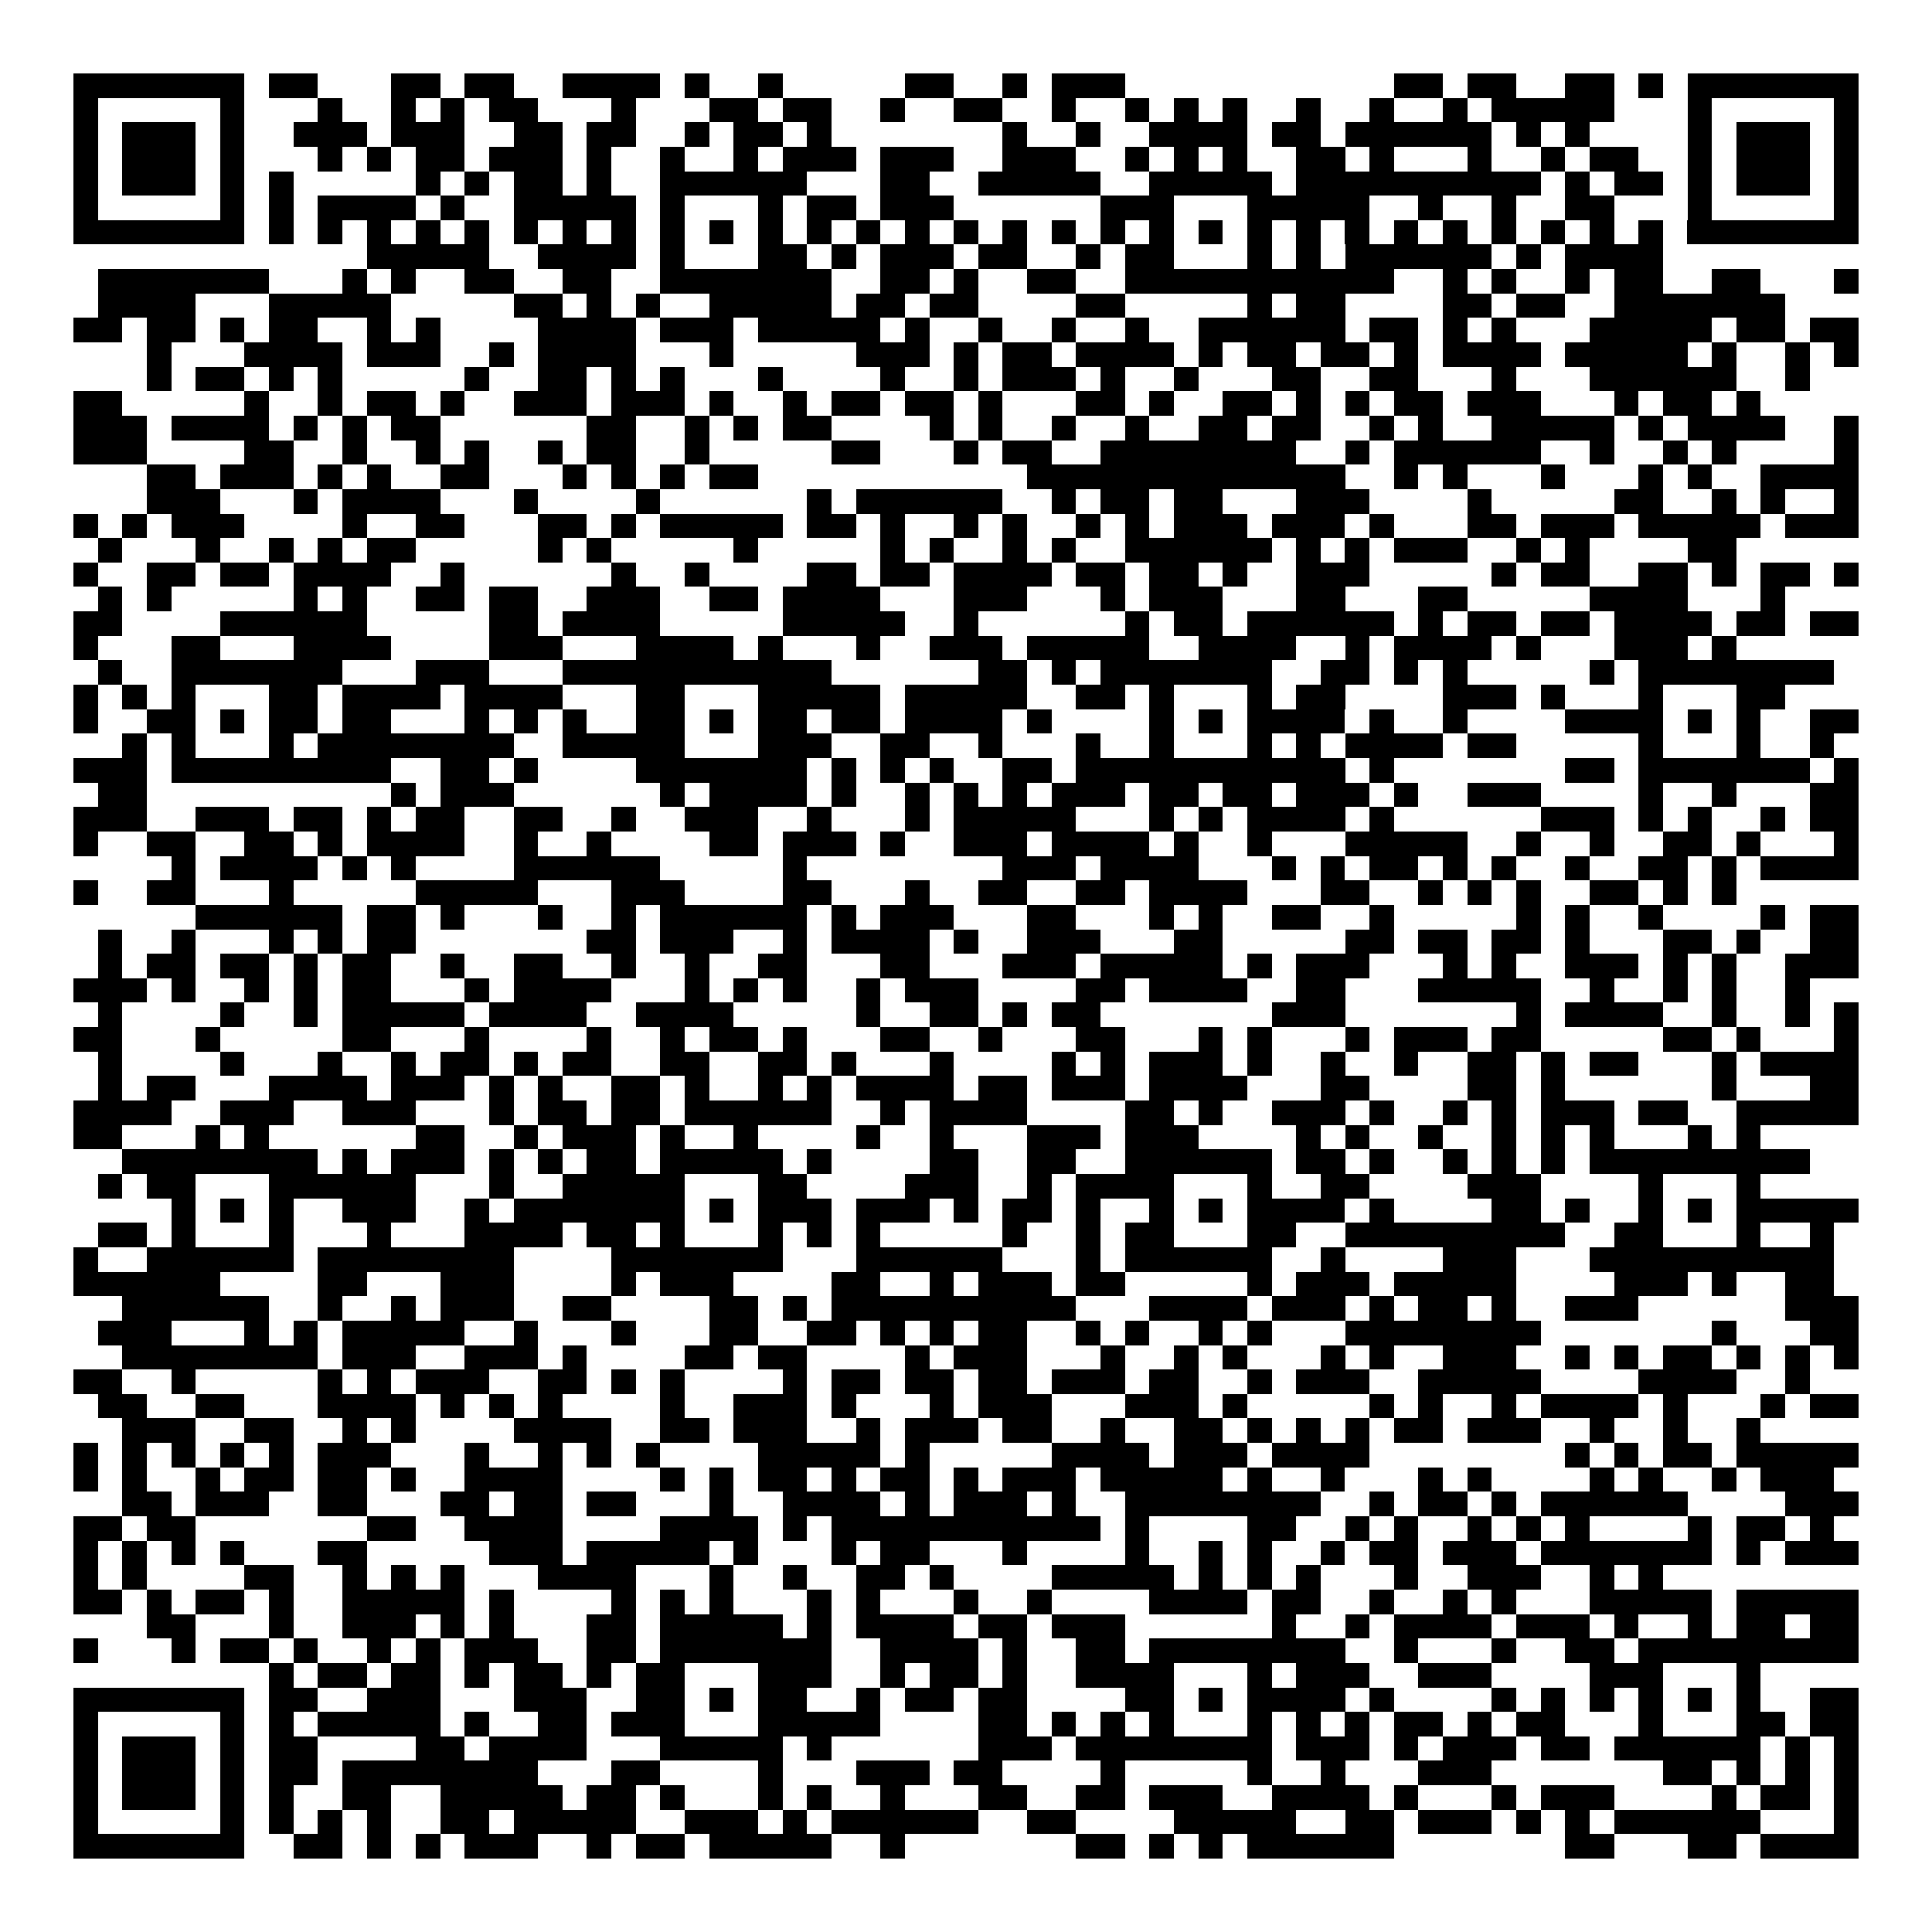 <svg xmlns="http://www.w3.org/2000/svg" width="176" height="176" viewBox="0 0 79 79" shape-rendering="crispEdges"><path fill="#ffffff" d="M0 0h79v79H0z"/><path stroke="#000000" d="M3 3.5h7m1 0h2m3 0h2m1 0h2m2 0h4m1 0h1m2 0h1m5 0h2m2 0h1m1 0h3m11 0h2m1 0h2m2 0h2m1 0h1m1 0h7M3 4.5h1m5 0h1m3 0h1m2 0h1m1 0h1m1 0h2m3 0h1m3 0h2m1 0h2m2 0h1m2 0h2m2 0h1m2 0h1m1 0h1m1 0h1m2 0h1m2 0h1m2 0h1m1 0h5m3 0h1m5 0h1M3 5.5h1m1 0h3m1 0h1m2 0h3m1 0h3m2 0h2m1 0h2m2 0h1m1 0h2m1 0h1m7 0h1m2 0h1m2 0h4m1 0h2m1 0h6m1 0h1m1 0h1m4 0h1m1 0h3m1 0h1M3 6.5h1m1 0h3m1 0h1m3 0h1m1 0h1m1 0h2m1 0h3m1 0h1m2 0h1m2 0h1m1 0h3m1 0h3m2 0h3m2 0h1m1 0h1m1 0h1m2 0h2m1 0h1m3 0h1m2 0h1m1 0h2m2 0h1m1 0h3m1 0h1M3 7.5h1m1 0h3m1 0h1m1 0h1m5 0h1m1 0h1m1 0h2m1 0h1m2 0h6m3 0h2m2 0h5m2 0h5m1 0h10m1 0h1m1 0h2m1 0h1m1 0h3m1 0h1M3 8.5h1m5 0h1m1 0h1m1 0h4m1 0h1m2 0h5m1 0h1m3 0h1m1 0h2m1 0h3m6 0h3m3 0h5m2 0h1m2 0h1m2 0h2m3 0h1m5 0h1M3 9.5h7m1 0h1m1 0h1m1 0h1m1 0h1m1 0h1m1 0h1m1 0h1m1 0h1m1 0h1m1 0h1m1 0h1m1 0h1m1 0h1m1 0h1m1 0h1m1 0h1m1 0h1m1 0h1m1 0h1m1 0h1m1 0h1m1 0h1m1 0h1m1 0h1m1 0h1m1 0h1m1 0h1m1 0h1m1 0h1m1 0h7M15 10.5h5m2 0h4m1 0h1m3 0h2m1 0h1m1 0h3m1 0h2m2 0h1m1 0h2m3 0h1m1 0h1m1 0h6m1 0h1m1 0h4M4 11.5h7m3 0h1m1 0h1m2 0h2m2 0h2m2 0h7m2 0h2m1 0h1m2 0h2m2 0h11m2 0h1m1 0h1m2 0h1m1 0h2m2 0h2m3 0h1M4 12.5h4m3 0h5m5 0h2m1 0h1m1 0h1m2 0h5m1 0h2m1 0h2m4 0h2m5 0h1m1 0h2m4 0h2m1 0h2m2 0h7M3 13.5h2m1 0h2m1 0h1m1 0h2m2 0h1m1 0h1m4 0h4m1 0h3m1 0h5m1 0h1m2 0h1m2 0h1m2 0h1m2 0h6m1 0h2m1 0h1m1 0h1m3 0h5m1 0h2m1 0h2M6 14.5h1m3 0h4m1 0h3m2 0h1m1 0h4m3 0h1m5 0h3m1 0h1m1 0h2m1 0h4m1 0h1m1 0h2m1 0h2m1 0h1m1 0h4m1 0h5m1 0h1m2 0h1m1 0h1M6 15.5h1m1 0h2m1 0h1m1 0h1m5 0h1m2 0h2m1 0h1m1 0h1m3 0h1m4 0h1m2 0h1m1 0h3m1 0h1m2 0h1m3 0h2m2 0h2m3 0h1m3 0h6m2 0h1M3 16.5h2m5 0h1m2 0h1m1 0h2m1 0h1m2 0h3m1 0h3m1 0h1m2 0h1m1 0h2m1 0h2m1 0h1m3 0h2m1 0h1m2 0h2m1 0h1m1 0h1m1 0h2m1 0h3m3 0h1m1 0h2m1 0h1M3 17.5h3m1 0h4m1 0h1m1 0h1m1 0h2m6 0h2m2 0h1m1 0h1m1 0h2m4 0h1m1 0h1m2 0h1m2 0h1m2 0h2m1 0h2m2 0h1m1 0h1m2 0h5m1 0h1m1 0h4m2 0h1M3 18.5h3m4 0h2m2 0h1m2 0h1m1 0h1m2 0h1m1 0h2m2 0h1m5 0h2m3 0h1m1 0h2m2 0h8m2 0h1m1 0h6m2 0h1m2 0h1m1 0h1m4 0h1M6 19.5h2m1 0h3m1 0h1m1 0h1m2 0h2m3 0h1m1 0h1m1 0h1m1 0h2m11 0h13m2 0h1m1 0h1m3 0h1m3 0h1m1 0h1m2 0h4M6 20.5h3m3 0h1m1 0h4m3 0h1m4 0h1m6 0h1m1 0h6m2 0h1m1 0h2m1 0h2m3 0h3m4 0h1m5 0h2m2 0h1m1 0h1m2 0h1M3 21.5h1m1 0h1m1 0h3m4 0h1m2 0h2m3 0h2m1 0h1m1 0h5m1 0h2m1 0h1m2 0h1m1 0h1m2 0h1m1 0h1m1 0h3m1 0h3m1 0h1m3 0h2m1 0h3m1 0h5m1 0h3M4 22.5h1m3 0h1m2 0h1m1 0h1m1 0h2m5 0h1m1 0h1m5 0h1m5 0h1m1 0h1m2 0h1m1 0h1m2 0h6m1 0h1m1 0h1m1 0h3m2 0h1m1 0h1m4 0h2M3 23.5h1m2 0h2m1 0h2m1 0h4m2 0h1m6 0h1m2 0h1m4 0h2m1 0h2m1 0h4m1 0h2m1 0h2m1 0h1m2 0h3m5 0h1m1 0h2m2 0h2m1 0h1m1 0h2m1 0h1M4 24.5h1m1 0h1m5 0h1m1 0h1m2 0h2m1 0h2m2 0h3m2 0h2m1 0h4m3 0h3m3 0h1m1 0h3m3 0h2m3 0h2m5 0h4m3 0h1M3 25.5h2m4 0h6m5 0h2m1 0h4m5 0h5m2 0h1m6 0h1m1 0h2m1 0h6m1 0h1m1 0h2m1 0h2m1 0h4m1 0h2m1 0h2M3 26.5h1m3 0h2m3 0h4m4 0h3m3 0h4m1 0h1m3 0h1m2 0h3m1 0h5m2 0h4m2 0h1m1 0h4m1 0h1m3 0h3m1 0h1M4 27.5h1m2 0h7m3 0h3m3 0h11m6 0h2m1 0h1m1 0h7m2 0h2m1 0h1m1 0h1m5 0h1m1 0h8M3 28.5h1m1 0h1m1 0h1m3 0h2m1 0h4m1 0h4m3 0h2m3 0h5m1 0h5m2 0h2m1 0h1m3 0h1m1 0h2m4 0h3m1 0h1m3 0h1m3 0h2M3 29.5h1m2 0h2m1 0h1m1 0h2m1 0h2m3 0h1m1 0h1m1 0h1m2 0h2m1 0h1m1 0h2m1 0h2m1 0h4m1 0h1m4 0h1m1 0h1m1 0h4m1 0h1m2 0h1m4 0h4m1 0h1m1 0h1m2 0h2M5 30.5h1m1 0h1m3 0h1m1 0h8m2 0h5m3 0h3m2 0h2m2 0h1m3 0h1m2 0h1m3 0h1m1 0h1m1 0h4m1 0h2m5 0h1m3 0h1m2 0h1M3 31.5h3m1 0h9m2 0h2m1 0h1m4 0h7m1 0h1m1 0h1m1 0h1m2 0h2m1 0h11m1 0h1m7 0h2m1 0h7m1 0h1M4 32.5h2m10 0h1m1 0h3m6 0h1m1 0h4m1 0h1m2 0h1m1 0h1m1 0h1m1 0h3m1 0h2m1 0h2m1 0h3m1 0h1m2 0h3m4 0h1m2 0h1m3 0h2M3 33.5h3m2 0h3m1 0h2m1 0h1m1 0h2m2 0h2m2 0h1m2 0h3m2 0h1m3 0h1m1 0h5m3 0h1m1 0h1m1 0h4m1 0h1m6 0h3m1 0h1m1 0h1m2 0h1m1 0h2M3 34.5h1m2 0h2m2 0h2m1 0h1m1 0h4m2 0h1m2 0h1m4 0h2m1 0h3m1 0h1m2 0h3m1 0h4m1 0h1m2 0h1m3 0h5m2 0h1m2 0h1m2 0h2m1 0h1m3 0h1M7 35.5h1m1 0h4m1 0h1m1 0h1m4 0h6m5 0h1m8 0h3m1 0h4m3 0h1m1 0h1m1 0h2m1 0h1m1 0h1m2 0h1m2 0h2m1 0h1m1 0h4M3 36.5h1m2 0h2m3 0h1m5 0h5m3 0h3m4 0h2m3 0h1m2 0h2m2 0h2m1 0h4m3 0h2m2 0h1m1 0h1m1 0h1m2 0h2m1 0h1m1 0h1M8 37.5h6m1 0h2m1 0h1m3 0h1m2 0h1m1 0h6m1 0h1m1 0h3m3 0h2m3 0h1m1 0h1m2 0h2m2 0h1m5 0h1m1 0h1m2 0h1m4 0h1m1 0h2M4 38.5h1m2 0h1m3 0h1m1 0h1m1 0h2m7 0h2m1 0h3m2 0h1m1 0h4m1 0h1m2 0h3m3 0h2m5 0h2m1 0h2m1 0h2m1 0h1m3 0h2m1 0h1m2 0h2M4 39.5h1m1 0h2m1 0h2m1 0h1m1 0h2m2 0h1m2 0h2m2 0h1m2 0h1m2 0h2m3 0h2m3 0h3m1 0h5m1 0h1m1 0h3m3 0h1m1 0h1m2 0h3m1 0h1m1 0h1m2 0h3M3 40.5h3m1 0h1m2 0h1m1 0h1m1 0h2m3 0h1m1 0h4m3 0h1m1 0h1m1 0h1m2 0h1m1 0h3m4 0h2m1 0h4m2 0h2m3 0h5m2 0h1m2 0h1m1 0h1m2 0h1M4 41.5h1m4 0h1m2 0h1m1 0h5m1 0h4m2 0h4m5 0h1m2 0h2m1 0h1m1 0h2m7 0h3m7 0h1m1 0h4m2 0h1m2 0h1m1 0h1M3 42.5h2m3 0h1m5 0h2m3 0h1m4 0h1m2 0h1m1 0h2m1 0h1m3 0h2m2 0h1m3 0h2m3 0h1m1 0h1m3 0h1m1 0h3m1 0h2m5 0h2m1 0h1m3 0h1M4 43.5h1m4 0h1m3 0h1m2 0h1m1 0h2m1 0h1m1 0h2m2 0h2m2 0h2m1 0h1m3 0h1m4 0h1m1 0h1m1 0h3m1 0h1m2 0h1m2 0h1m2 0h2m1 0h1m1 0h2m3 0h1m1 0h4M4 44.5h1m1 0h2m3 0h4m1 0h3m1 0h1m1 0h1m2 0h2m1 0h1m2 0h1m1 0h1m1 0h4m1 0h2m1 0h3m1 0h4m3 0h2m4 0h2m1 0h1m6 0h1m3 0h2M3 45.5h4m2 0h3m2 0h3m3 0h1m1 0h2m1 0h2m1 0h6m2 0h1m1 0h4m4 0h2m1 0h1m2 0h3m1 0h1m2 0h1m1 0h1m1 0h3m1 0h2m2 0h5M3 46.5h2m3 0h1m1 0h1m6 0h2m2 0h1m1 0h3m1 0h1m2 0h1m4 0h1m2 0h1m3 0h3m1 0h3m4 0h1m1 0h1m2 0h1m2 0h1m1 0h1m1 0h1m3 0h1m1 0h1M5 47.5h8m1 0h1m1 0h3m1 0h1m1 0h1m1 0h2m1 0h5m1 0h1m4 0h2m2 0h2m2 0h6m1 0h2m1 0h1m2 0h1m1 0h1m1 0h1m1 0h9M4 48.5h1m1 0h2m3 0h6m3 0h1m2 0h5m3 0h2m4 0h3m2 0h1m1 0h4m3 0h1m2 0h2m4 0h3m4 0h1m3 0h1M7 49.5h1m1 0h1m1 0h1m2 0h3m2 0h1m1 0h7m1 0h1m1 0h3m1 0h3m1 0h1m1 0h2m1 0h1m2 0h1m1 0h1m1 0h4m1 0h1m4 0h2m1 0h1m2 0h1m1 0h1m1 0h5M4 50.5h2m1 0h1m3 0h1m3 0h1m3 0h4m1 0h2m1 0h1m3 0h1m1 0h1m1 0h1m5 0h1m2 0h1m1 0h2m3 0h2m2 0h9m2 0h2m3 0h1m2 0h1M3 51.5h1m2 0h6m1 0h8m4 0h7m3 0h6m3 0h1m1 0h6m2 0h1m4 0h3m3 0h10M3 52.5h6m4 0h2m3 0h3m4 0h1m1 0h3m4 0h2m2 0h1m1 0h3m1 0h2m5 0h1m1 0h3m1 0h5m4 0h3m1 0h1m2 0h2M5 53.5h6m2 0h1m2 0h1m1 0h3m2 0h2m4 0h2m1 0h1m1 0h10m3 0h4m1 0h3m1 0h1m1 0h2m1 0h1m2 0h3m6 0h3M4 54.5h3m3 0h1m1 0h1m1 0h5m2 0h1m3 0h1m3 0h2m2 0h2m1 0h1m1 0h1m1 0h2m2 0h1m1 0h1m2 0h1m1 0h1m3 0h8m7 0h1m3 0h2M5 55.5h8m1 0h3m2 0h3m1 0h1m4 0h2m1 0h2m4 0h1m1 0h3m3 0h1m2 0h1m1 0h1m3 0h1m1 0h1m2 0h3m2 0h1m1 0h1m1 0h2m1 0h1m1 0h1m1 0h1M3 56.5h2m2 0h1m5 0h1m1 0h1m1 0h3m2 0h2m1 0h1m1 0h1m4 0h1m1 0h2m1 0h2m1 0h2m1 0h3m1 0h2m2 0h1m1 0h3m2 0h5m4 0h4m2 0h1M4 57.5h2m2 0h2m3 0h4m1 0h1m1 0h1m1 0h1m4 0h1m2 0h3m1 0h1m3 0h1m1 0h3m3 0h3m1 0h1m5 0h1m1 0h1m2 0h1m1 0h4m1 0h1m3 0h1m1 0h2M5 58.5h3m2 0h2m2 0h1m1 0h1m4 0h4m2 0h2m1 0h3m2 0h1m1 0h3m1 0h2m2 0h1m2 0h2m1 0h1m1 0h1m1 0h1m1 0h2m1 0h3m2 0h1m2 0h1m2 0h1M3 59.5h1m1 0h1m1 0h1m1 0h1m1 0h1m1 0h3m3 0h1m2 0h1m1 0h1m1 0h1m4 0h5m1 0h1m5 0h4m1 0h3m1 0h4m8 0h1m1 0h1m1 0h2m1 0h5M3 60.5h1m1 0h1m2 0h1m1 0h2m1 0h2m1 0h1m2 0h4m4 0h1m1 0h1m1 0h2m1 0h1m1 0h2m1 0h1m1 0h3m1 0h5m1 0h1m2 0h1m3 0h1m1 0h1m4 0h1m1 0h1m2 0h1m1 0h3M5 61.5h2m1 0h3m2 0h2m3 0h2m1 0h2m1 0h2m3 0h1m2 0h4m1 0h1m1 0h3m1 0h1m2 0h8m2 0h1m1 0h2m1 0h1m1 0h6m4 0h3M3 62.5h2m1 0h2m7 0h2m2 0h4m4 0h4m1 0h1m1 0h11m1 0h1m4 0h2m2 0h1m1 0h1m2 0h1m1 0h1m1 0h1m4 0h1m1 0h2m1 0h1M3 63.5h1m1 0h1m1 0h1m1 0h1m3 0h2m5 0h3m1 0h5m1 0h1m3 0h1m1 0h2m3 0h1m4 0h1m2 0h1m1 0h1m2 0h1m1 0h2m1 0h3m1 0h7m1 0h1m1 0h3M3 64.5h1m1 0h1m4 0h2m2 0h1m1 0h1m1 0h1m3 0h4m3 0h1m2 0h1m2 0h2m1 0h1m4 0h5m1 0h1m1 0h1m1 0h1m3 0h1m2 0h3m2 0h1m1 0h1M3 65.5h2m1 0h1m1 0h2m1 0h1m2 0h5m1 0h1m4 0h1m1 0h1m1 0h1m3 0h1m1 0h1m3 0h1m2 0h1m4 0h4m1 0h2m2 0h1m2 0h1m1 0h1m3 0h5m1 0h5M6 66.5h2m3 0h1m2 0h3m1 0h1m1 0h1m3 0h2m1 0h5m1 0h1m1 0h4m1 0h2m1 0h3m6 0h1m2 0h1m1 0h4m1 0h3m1 0h1m2 0h1m1 0h2m1 0h2M3 67.5h1m3 0h1m1 0h2m1 0h1m2 0h1m1 0h1m1 0h3m2 0h2m1 0h7m2 0h4m1 0h1m2 0h2m1 0h8m2 0h1m3 0h1m2 0h2m1 0h9M11 68.5h1m1 0h2m1 0h2m1 0h1m1 0h2m1 0h1m1 0h2m3 0h3m2 0h1m1 0h2m1 0h1m2 0h4m3 0h1m1 0h3m2 0h3m4 0h3m3 0h1M3 69.5h7m1 0h2m2 0h3m3 0h3m2 0h2m1 0h1m1 0h2m2 0h1m1 0h2m1 0h2m4 0h2m1 0h1m1 0h4m1 0h1m4 0h1m1 0h1m1 0h1m1 0h1m1 0h1m1 0h1m2 0h2M3 70.5h1m5 0h1m1 0h1m1 0h5m1 0h1m2 0h2m1 0h3m3 0h5m4 0h2m1 0h1m1 0h1m1 0h1m3 0h1m1 0h1m1 0h1m1 0h2m1 0h1m1 0h2m3 0h1m3 0h2m1 0h2M3 71.5h1m1 0h3m1 0h1m1 0h2m4 0h2m1 0h4m3 0h5m1 0h1m6 0h3m1 0h8m1 0h3m1 0h1m1 0h3m1 0h2m1 0h6m1 0h1m1 0h1M3 72.5h1m1 0h3m1 0h1m1 0h2m1 0h8m3 0h2m4 0h1m3 0h3m1 0h2m4 0h1m5 0h1m2 0h1m3 0h3m7 0h2m1 0h1m1 0h1m1 0h1M3 73.5h1m1 0h3m1 0h1m1 0h1m2 0h2m2 0h5m1 0h2m1 0h1m3 0h1m1 0h1m2 0h1m3 0h2m2 0h2m1 0h3m2 0h4m1 0h1m3 0h1m1 0h3m4 0h1m1 0h2m1 0h1M3 74.5h1m5 0h1m1 0h1m1 0h1m1 0h1m2 0h2m1 0h5m2 0h3m1 0h1m1 0h6m2 0h2m4 0h5m2 0h2m1 0h3m1 0h1m1 0h1m1 0h6m3 0h1M3 75.5h7m2 0h2m1 0h1m1 0h1m1 0h3m2 0h1m1 0h2m1 0h5m2 0h1m7 0h2m1 0h1m1 0h1m1 0h6m7 0h2m3 0h2m1 0h4"/></svg>
